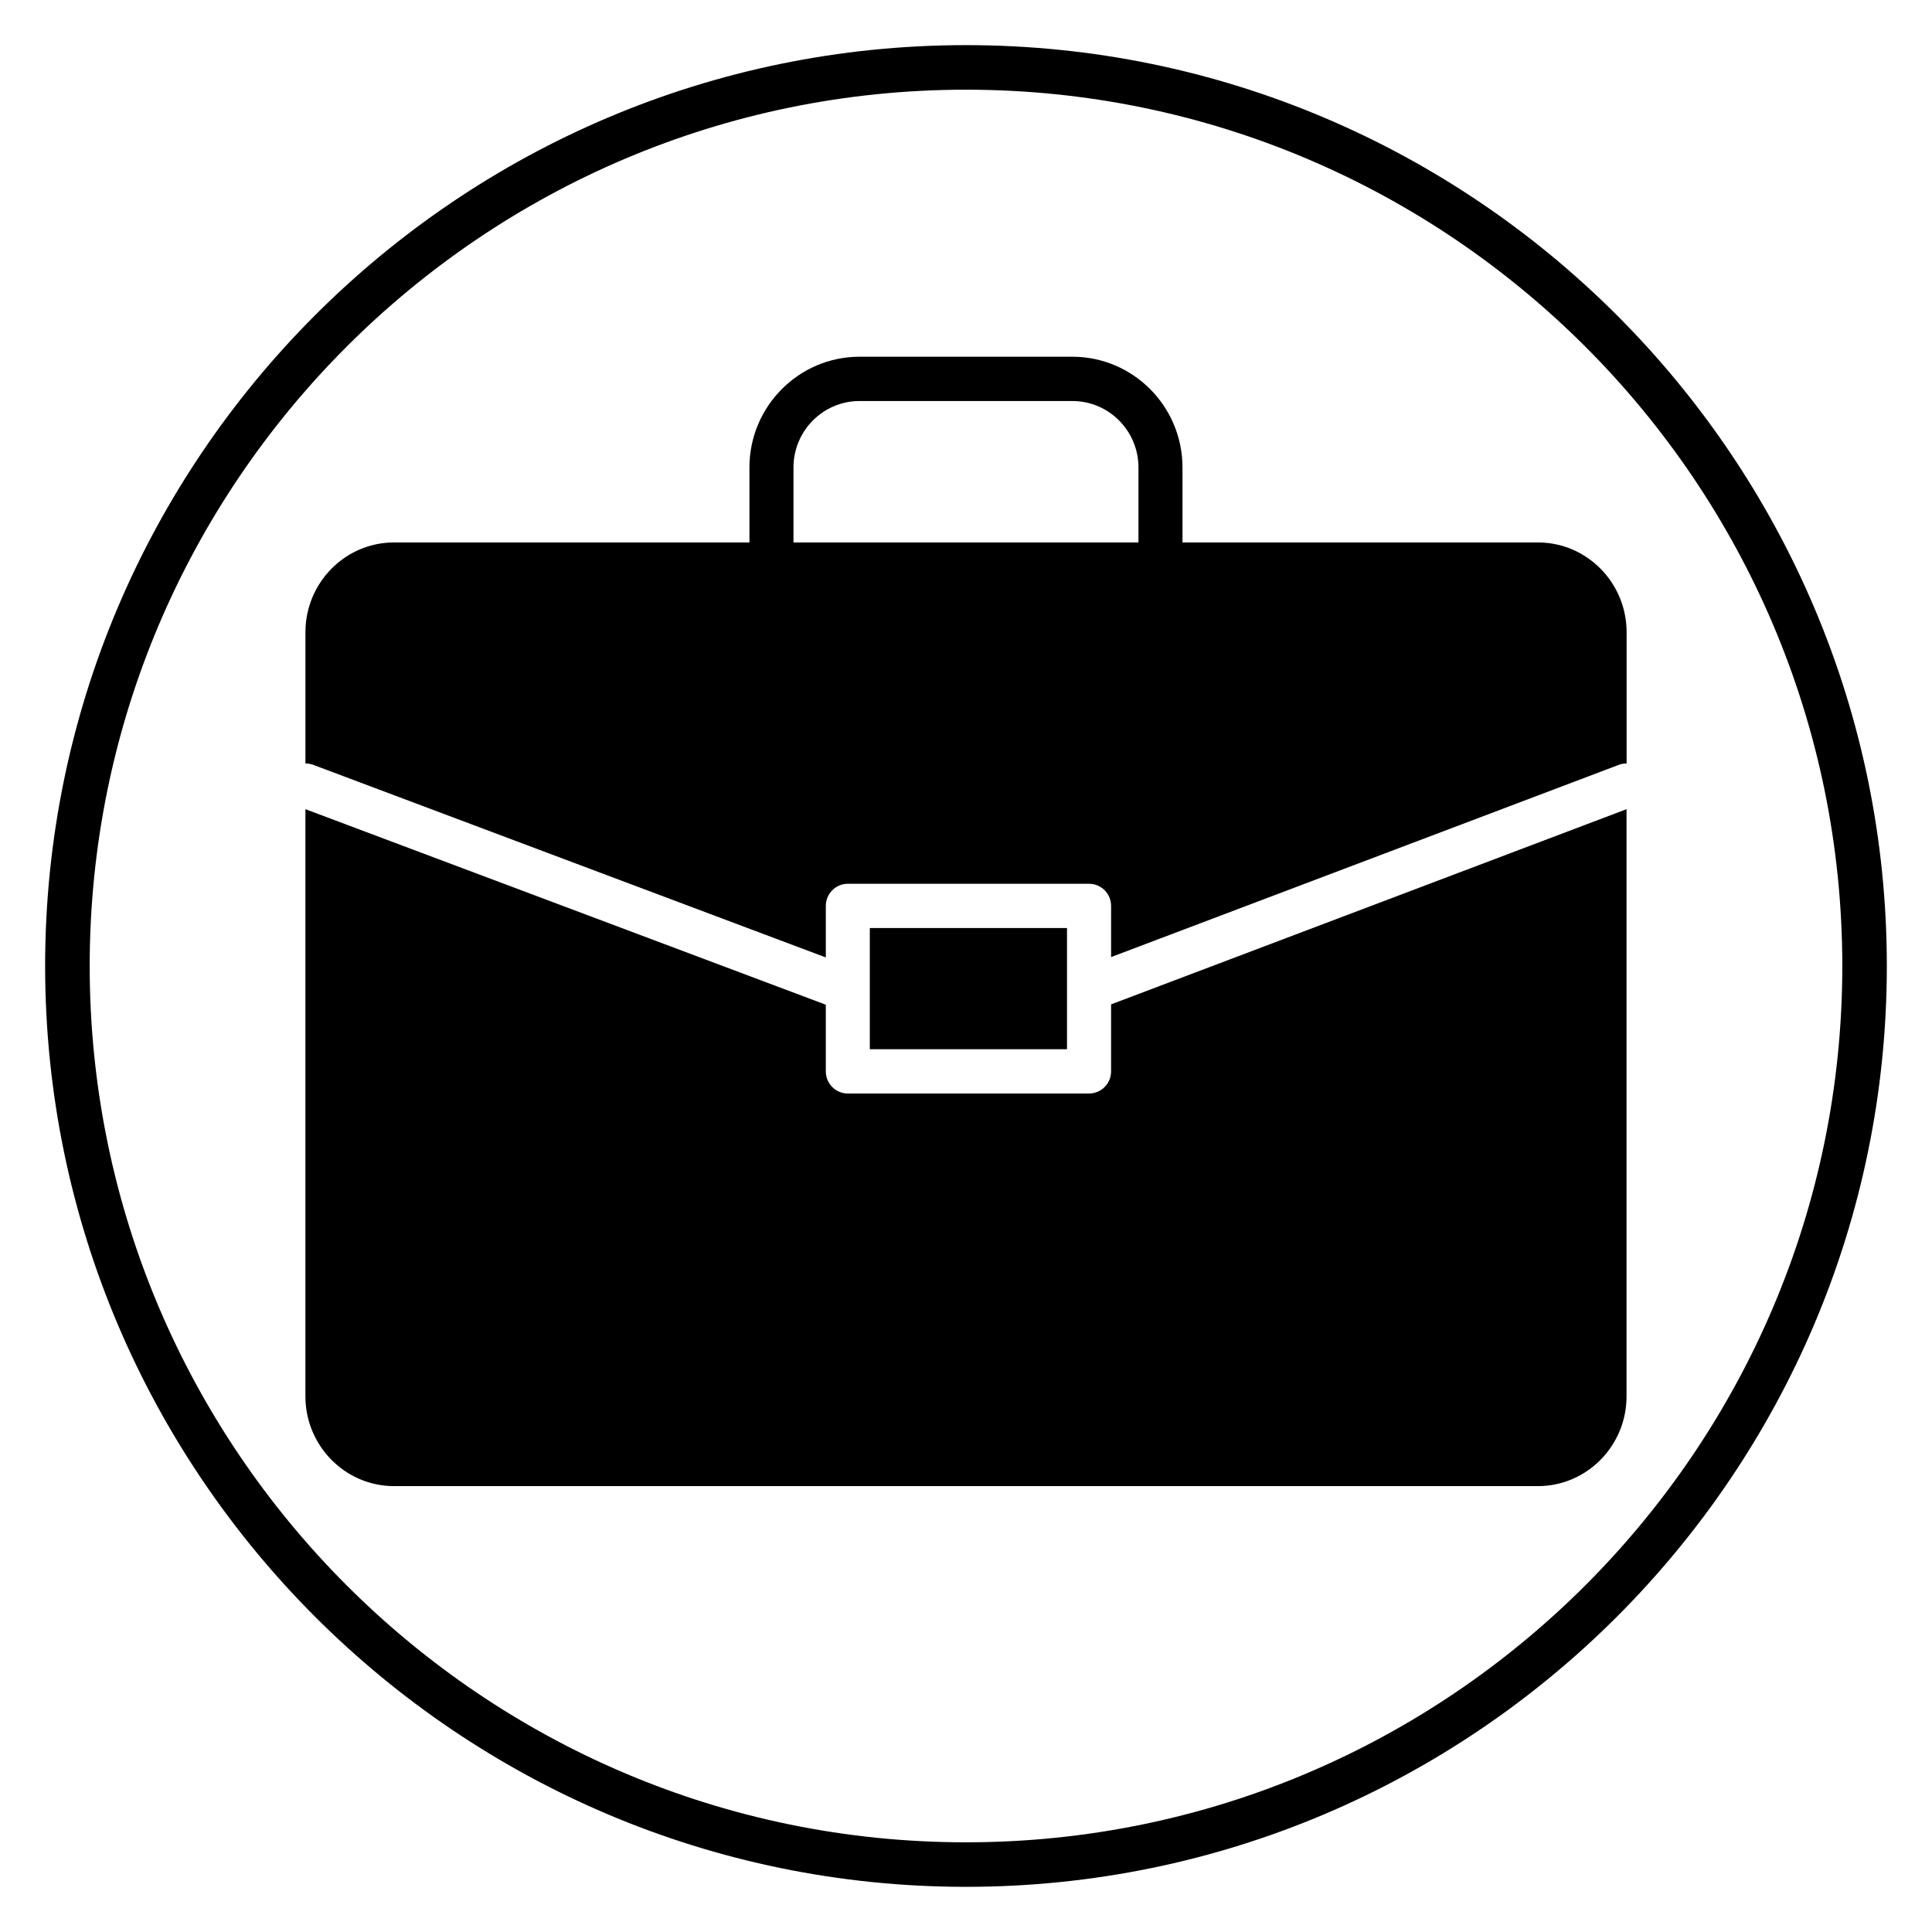 <?xml version="1.0" encoding="UTF-8"?>
<!-- Uploaded to: ICON Repo, www.svgrepo.com, Generator: ICON Repo Mixer Tools -->
<svg fill="#000000" width="800px" height="800px" version="1.1" viewBox="144 144 512 512" xmlns="http://www.w3.org/2000/svg">
 <g>
  <path d="m400 644.03c-134.56 0-244.04-109.47-244.04-244.03 0-134.56 109.47-244.04 244.04-244.04 134.56 0 244.03 109.47 244.03 244.03 0 134.56-109.47 244.04-244.03 244.04zm0-476.26c-128.05 0-232.23 104.18-232.23 232.23s104.18 232.23 232.23 232.23 232.23-104.18 232.23-232.23c-0.004-128.05-104.18-232.23-232.23-232.23z"/>
  <path d="m451.54 299.47c-3.223 0-5.836-2.629-5.836-5.867v-25.723c0-9.711-7.852-17.605-17.508-17.605h-56.406c-9.656 0-17.508 7.894-17.508 17.605v25.723c0 3.238-2.613 5.867-5.836 5.867-3.223 0-5.836-2.629-5.836-5.867v-25.723c0-16.18 13.09-29.344 29.176-29.344h56.41c16.086 0 29.176 13.16 29.176 29.344v25.723c0.008 3.242-2.606 5.867-5.832 5.867z"/>
  <path d="m226.85 346.63 136 51.102v-13.656c0-3.238 2.613-5.867 5.836-5.867h63.93c3.223 0 5.836 2.629 5.836 5.867v13.559l134.69-50.996c0.637-0.223 1.285-0.309 1.926-0.309v-34.781c0-13.121-10.539-23.797-23.492-23.797h-303.14c-12.957 0-23.492 10.676-23.492 23.797v34.781c0.633 0.004 1.273 0.082 1.906 0.301z"/>
  <path d="m438.45 410.17v17.75c0 3.238-2.613 5.867-5.836 5.867l-63.93 0.004c-3.223 0-5.836-2.629-5.836-5.867v-17.664l-137.91-51.82v155.6c0 13.121 10.539 23.797 23.492 23.797h303.13c12.957 0 23.492-10.676 23.492-23.797v-155.6z"/>
  <path d="m374.51 389.94h52.258v32.113h-52.258z"/>
 </g>
</svg>